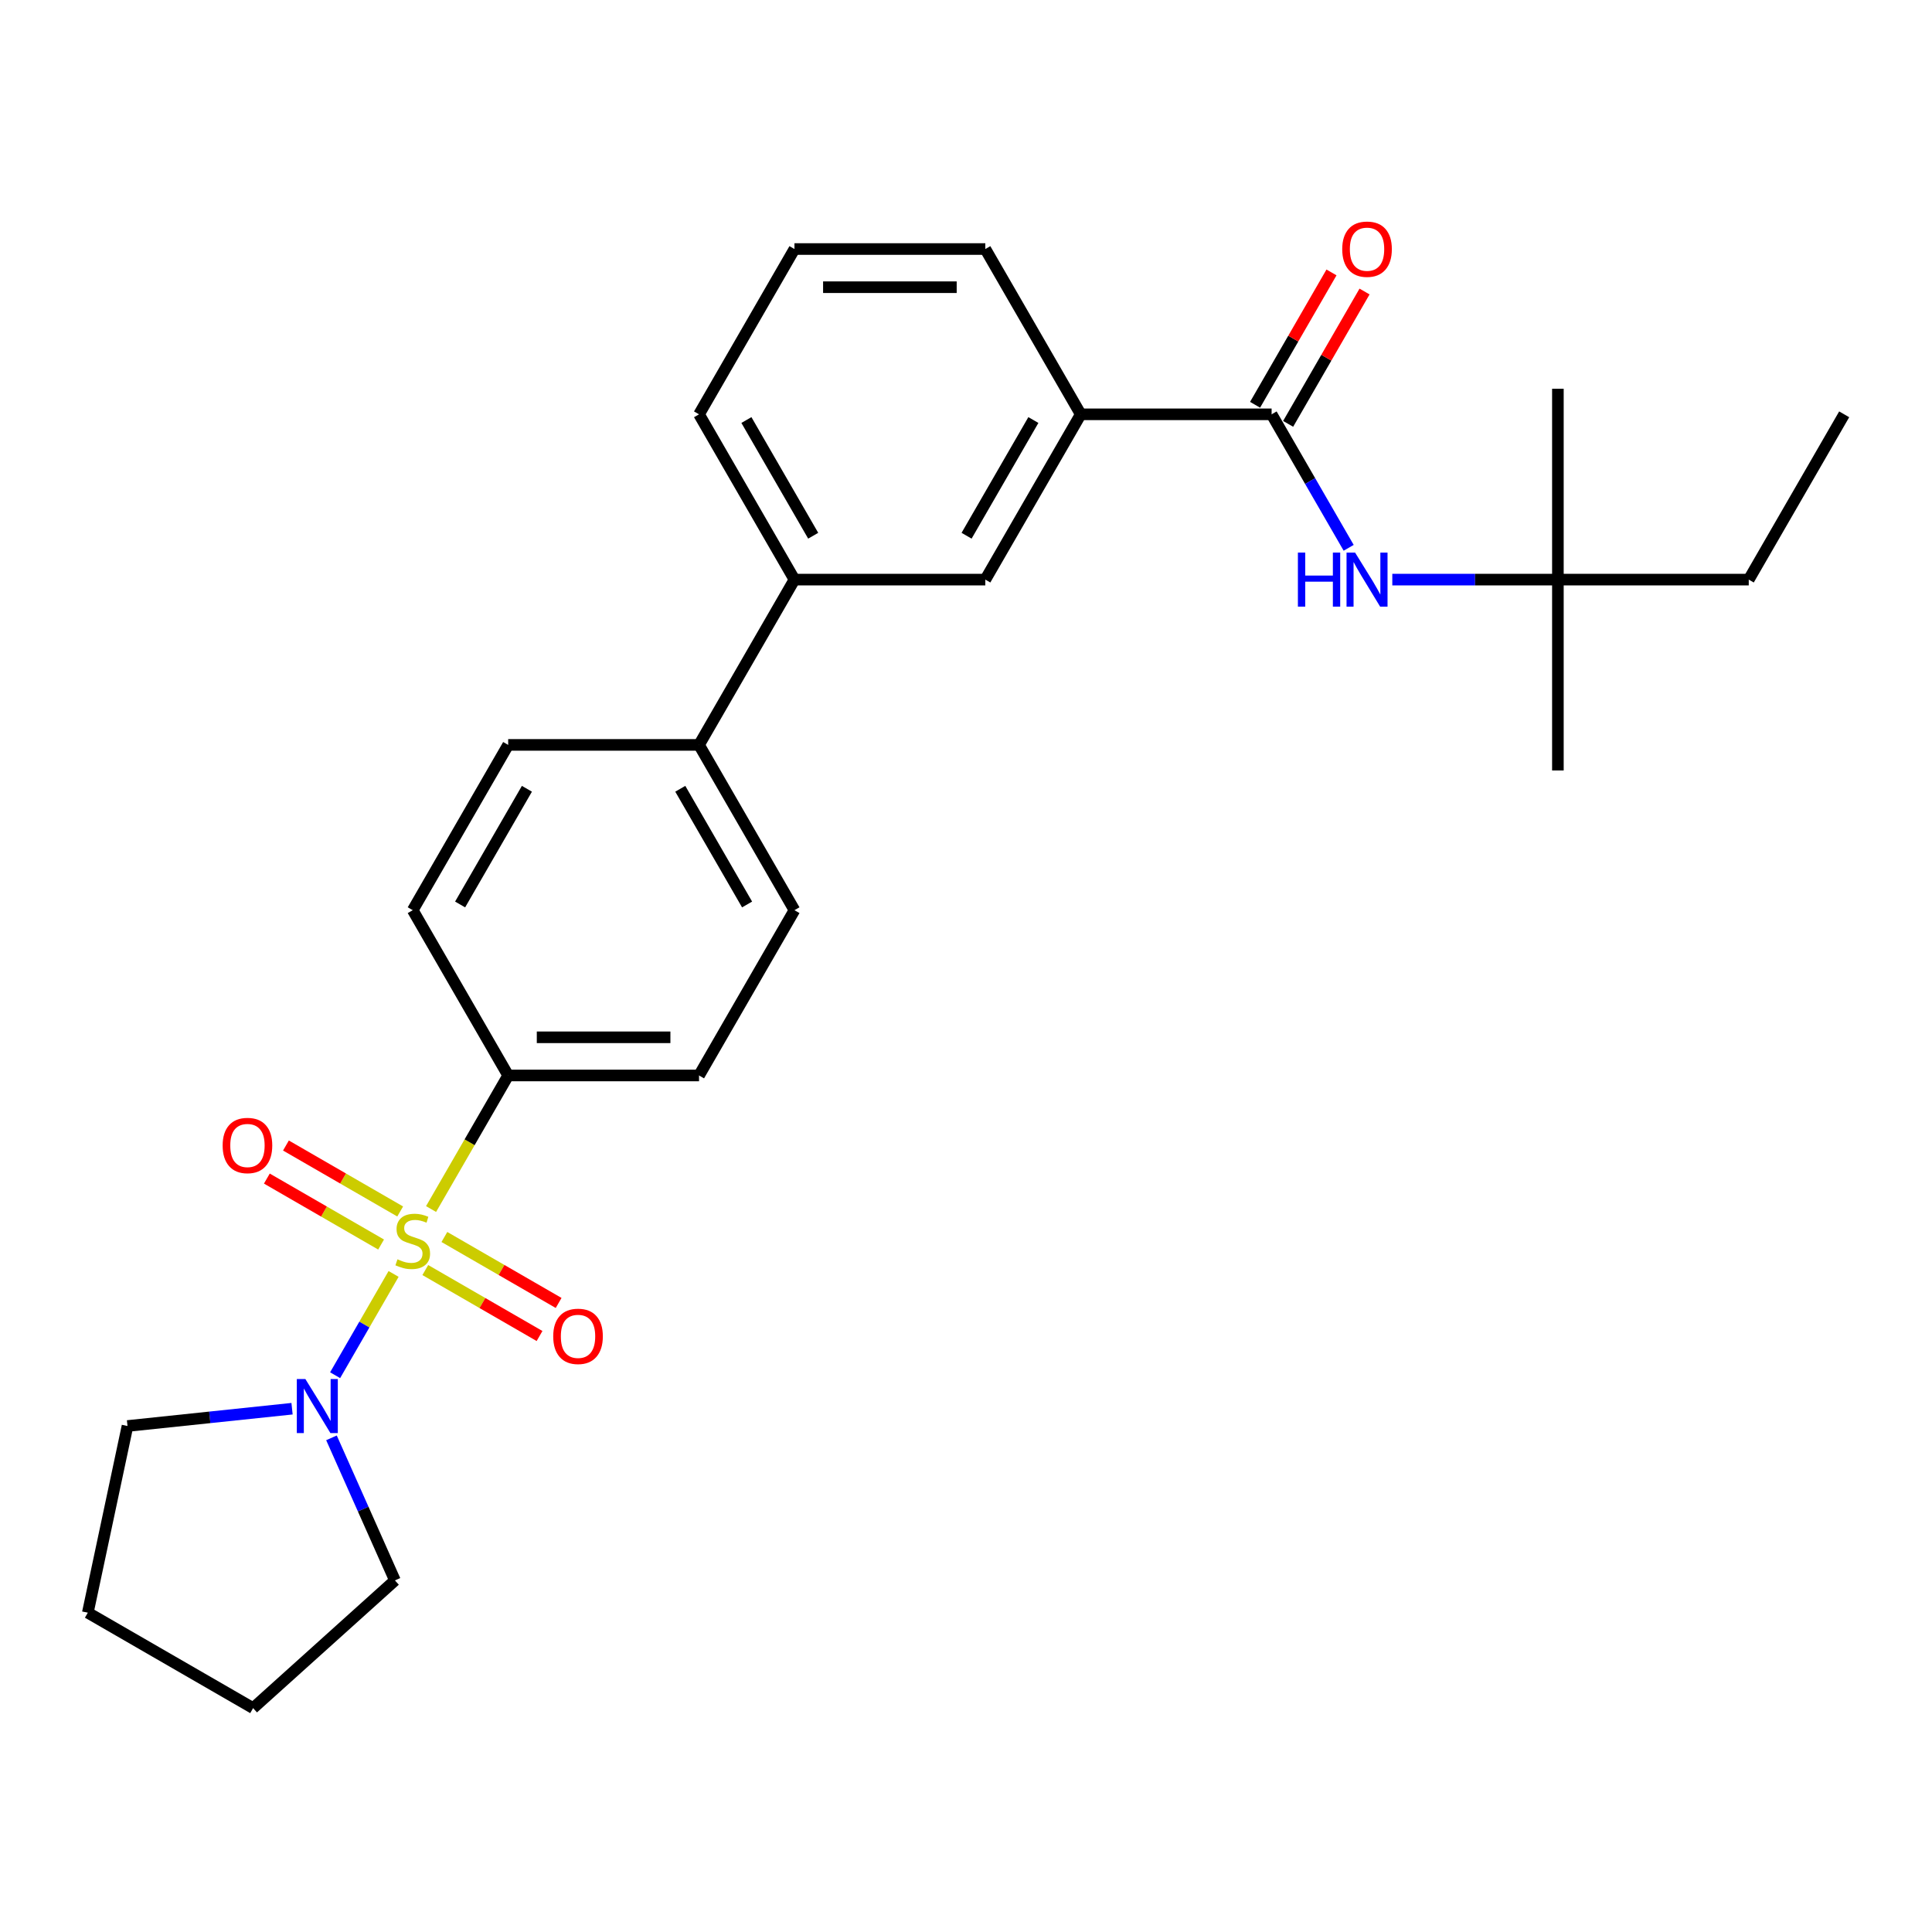 <?xml version='1.0' encoding='iso-8859-1'?>
<svg version='1.1' baseProfile='full'
              xmlns='http://www.w3.org/2000/svg'
                      xmlns:rdkit='http://www.rdkit.org/xml'
                      xmlns:xlink='http://www.w3.org/1999/xlink'
                  xml:space='preserve'
width='1000px' height='1000px' viewBox='0 0 1000 1000'>
<!-- END OF HEADER -->
<rect style='opacity:1.0;fill:#FFFFFF;stroke:none' width='1000' height='1000' x='0' y='0'> </rect>
<path class='bond-0' d='M 203.722,659.386 L 188.589,685.597' style='fill:none;fill-rule:evenodd;stroke:#CCCC00;stroke-width:6px;stroke-linecap:butt;stroke-linejoin:miter;stroke-opacity:1' />
<path class='bond-0' d='M 188.589,685.597 L 173.457,711.807' style='fill:none;fill-rule:evenodd;stroke:#0000FF;stroke-width:6px;stroke-linecap:butt;stroke-linejoin:miter;stroke-opacity:1' />
<path class='bond-2' d='M 223.114,625.798 L 243.071,591.231' style='fill:none;fill-rule:evenodd;stroke:#CCCC00;stroke-width:6px;stroke-linecap:butt;stroke-linejoin:miter;stroke-opacity:1' />
<path class='bond-2' d='M 243.071,591.231 L 263.029,556.664' style='fill:none;fill-rule:evenodd;stroke:#000000;stroke-width:6px;stroke-linecap:butt;stroke-linejoin:miter;stroke-opacity:1' />
<path class='bond-5' d='M 207.134,627.057 L 177.569,609.987' style='fill:none;fill-rule:evenodd;stroke:#CCCC00;stroke-width:6px;stroke-linecap:butt;stroke-linejoin:miter;stroke-opacity:1' />
<path class='bond-5' d='M 177.569,609.987 L 148.003,592.917' style='fill:none;fill-rule:evenodd;stroke:#FF0000;stroke-width:6px;stroke-linecap:butt;stroke-linejoin:miter;stroke-opacity:1' />
<path class='bond-5' d='M 197.256,644.167 L 167.69,627.098' style='fill:none;fill-rule:evenodd;stroke:#CCCC00;stroke-width:6px;stroke-linecap:butt;stroke-linejoin:miter;stroke-opacity:1' />
<path class='bond-5' d='M 167.69,627.098 L 138.124,610.028' style='fill:none;fill-rule:evenodd;stroke:#FF0000;stroke-width:6px;stroke-linecap:butt;stroke-linejoin:miter;stroke-opacity:1' />
<path class='bond-6' d='M 220.135,657.377 L 249.701,674.447' style='fill:none;fill-rule:evenodd;stroke:#CCCC00;stroke-width:6px;stroke-linecap:butt;stroke-linejoin:miter;stroke-opacity:1' />
<path class='bond-6' d='M 249.701,674.447 L 279.266,691.516' style='fill:none;fill-rule:evenodd;stroke:#FF0000;stroke-width:6px;stroke-linecap:butt;stroke-linejoin:miter;stroke-opacity:1' />
<path class='bond-6' d='M 230.014,640.266 L 259.579,657.336' style='fill:none;fill-rule:evenodd;stroke:#CCCC00;stroke-width:6px;stroke-linecap:butt;stroke-linejoin:miter;stroke-opacity:1' />
<path class='bond-6' d='M 259.579,657.336 L 289.145,674.406' style='fill:none;fill-rule:evenodd;stroke:#FF0000;stroke-width:6px;stroke-linecap:butt;stroke-linejoin:miter;stroke-opacity:1' />
<path class='bond-16' d='M 171.568,744.228 L 187.995,781.123' style='fill:none;fill-rule:evenodd;stroke:#0000FF;stroke-width:6px;stroke-linecap:butt;stroke-linejoin:miter;stroke-opacity:1' />
<path class='bond-16' d='M 187.995,781.123 L 204.421,818.017' style='fill:none;fill-rule:evenodd;stroke:#000000;stroke-width:6px;stroke-linecap:butt;stroke-linejoin:miter;stroke-opacity:1' />
<path class='bond-17' d='M 151.161,729.145 L 108.577,733.62' style='fill:none;fill-rule:evenodd;stroke:#0000FF;stroke-width:6px;stroke-linecap:butt;stroke-linejoin:miter;stroke-opacity:1' />
<path class='bond-17' d='M 108.577,733.62 L 65.994,738.096' style='fill:none;fill-rule:evenodd;stroke:#000000;stroke-width:6px;stroke-linecap:butt;stroke-linejoin:miter;stroke-opacity:1' />
<path class='bond-1' d='M 658.181,214.452 L 559.393,214.452' style='fill:none;fill-rule:evenodd;stroke:#000000;stroke-width:6px;stroke-linecap:butt;stroke-linejoin:miter;stroke-opacity:1' />
<path class='bond-3' d='M 658.181,214.452 L 678.127,248.999' style='fill:none;fill-rule:evenodd;stroke:#000000;stroke-width:6px;stroke-linecap:butt;stroke-linejoin:miter;stroke-opacity:1' />
<path class='bond-3' d='M 678.127,248.999 L 698.073,283.547' style='fill:none;fill-rule:evenodd;stroke:#0000FF;stroke-width:6px;stroke-linecap:butt;stroke-linejoin:miter;stroke-opacity:1' />
<path class='bond-10' d='M 666.736,219.391 L 686.511,185.14' style='fill:none;fill-rule:evenodd;stroke:#000000;stroke-width:6px;stroke-linecap:butt;stroke-linejoin:miter;stroke-opacity:1' />
<path class='bond-10' d='M 686.511,185.14 L 706.286,150.889' style='fill:none;fill-rule:evenodd;stroke:#FF0000;stroke-width:6px;stroke-linecap:butt;stroke-linejoin:miter;stroke-opacity:1' />
<path class='bond-10' d='M 649.626,209.512 L 669.401,175.261' style='fill:none;fill-rule:evenodd;stroke:#000000;stroke-width:6px;stroke-linecap:butt;stroke-linejoin:miter;stroke-opacity:1' />
<path class='bond-10' d='M 669.401,175.261 L 689.176,141.01' style='fill:none;fill-rule:evenodd;stroke:#FF0000;stroke-width:6px;stroke-linecap:butt;stroke-linejoin:miter;stroke-opacity:1' />
<path class='bond-12' d='M 263.029,556.664 L 361.817,556.664' style='fill:none;fill-rule:evenodd;stroke:#000000;stroke-width:6px;stroke-linecap:butt;stroke-linejoin:miter;stroke-opacity:1' />
<path class='bond-12' d='M 277.847,536.906 L 346.999,536.906' style='fill:none;fill-rule:evenodd;stroke:#000000;stroke-width:6px;stroke-linecap:butt;stroke-linejoin:miter;stroke-opacity:1' />
<path class='bond-13' d='M 263.029,556.664 L 213.635,471.111' style='fill:none;fill-rule:evenodd;stroke:#000000;stroke-width:6px;stroke-linecap:butt;stroke-linejoin:miter;stroke-opacity:1' />
<path class='bond-11' d='M 720.655,300.005 L 763.509,300.005' style='fill:none;fill-rule:evenodd;stroke:#0000FF;stroke-width:6px;stroke-linecap:butt;stroke-linejoin:miter;stroke-opacity:1' />
<path class='bond-11' d='M 763.509,300.005 L 806.363,300.005' style='fill:none;fill-rule:evenodd;stroke:#000000;stroke-width:6px;stroke-linecap:butt;stroke-linejoin:miter;stroke-opacity:1' />
<path class='bond-4' d='M 559.393,214.452 L 509.999,300.005' style='fill:none;fill-rule:evenodd;stroke:#000000;stroke-width:6px;stroke-linecap:butt;stroke-linejoin:miter;stroke-opacity:1' />
<path class='bond-4' d='M 534.873,217.406 L 500.298,277.293' style='fill:none;fill-rule:evenodd;stroke:#000000;stroke-width:6px;stroke-linecap:butt;stroke-linejoin:miter;stroke-opacity:1' />
<path class='bond-29' d='M 559.393,214.452 L 509.999,128.899' style='fill:none;fill-rule:evenodd;stroke:#000000;stroke-width:6px;stroke-linecap:butt;stroke-linejoin:miter;stroke-opacity:1' />
<path class='bond-7' d='M 509.999,300.005 L 411.211,300.005' style='fill:none;fill-rule:evenodd;stroke:#000000;stroke-width:6px;stroke-linecap:butt;stroke-linejoin:miter;stroke-opacity:1' />
<path class='bond-8' d='M 411.211,300.005 L 361.817,385.558' style='fill:none;fill-rule:evenodd;stroke:#000000;stroke-width:6px;stroke-linecap:butt;stroke-linejoin:miter;stroke-opacity:1' />
<path class='bond-19' d='M 411.211,300.005 L 361.817,214.452' style='fill:none;fill-rule:evenodd;stroke:#000000;stroke-width:6px;stroke-linecap:butt;stroke-linejoin:miter;stroke-opacity:1' />
<path class='bond-19' d='M 420.912,277.293 L 386.337,217.406' style='fill:none;fill-rule:evenodd;stroke:#000000;stroke-width:6px;stroke-linecap:butt;stroke-linejoin:miter;stroke-opacity:1' />
<path class='bond-9' d='M 361.817,385.558 L 263.029,385.558' style='fill:none;fill-rule:evenodd;stroke:#000000;stroke-width:6px;stroke-linecap:butt;stroke-linejoin:miter;stroke-opacity:1' />
<path class='bond-27' d='M 361.817,385.558 L 411.211,471.111' style='fill:none;fill-rule:evenodd;stroke:#000000;stroke-width:6px;stroke-linecap:butt;stroke-linejoin:miter;stroke-opacity:1' />
<path class='bond-27' d='M 352.115,408.27 L 386.691,468.157' style='fill:none;fill-rule:evenodd;stroke:#000000;stroke-width:6px;stroke-linecap:butt;stroke-linejoin:miter;stroke-opacity:1' />
<path class='bond-21' d='M 806.363,300.005 L 905.151,300.005' style='fill:none;fill-rule:evenodd;stroke:#000000;stroke-width:6px;stroke-linecap:butt;stroke-linejoin:miter;stroke-opacity:1' />
<path class='bond-22' d='M 806.363,300.005 L 806.363,398.793' style='fill:none;fill-rule:evenodd;stroke:#000000;stroke-width:6px;stroke-linecap:butt;stroke-linejoin:miter;stroke-opacity:1' />
<path class='bond-23' d='M 806.363,300.005 L 806.363,201.217' style='fill:none;fill-rule:evenodd;stroke:#000000;stroke-width:6px;stroke-linecap:butt;stroke-linejoin:miter;stroke-opacity:1' />
<path class='bond-15' d='M 361.817,556.664 L 411.211,471.111' style='fill:none;fill-rule:evenodd;stroke:#000000;stroke-width:6px;stroke-linecap:butt;stroke-linejoin:miter;stroke-opacity:1' />
<path class='bond-14' d='M 213.635,471.111 L 263.029,385.558' style='fill:none;fill-rule:evenodd;stroke:#000000;stroke-width:6px;stroke-linecap:butt;stroke-linejoin:miter;stroke-opacity:1' />
<path class='bond-14' d='M 238.154,468.157 L 272.73,408.27' style='fill:none;fill-rule:evenodd;stroke:#000000;stroke-width:6px;stroke-linecap:butt;stroke-linejoin:miter;stroke-opacity:1' />
<path class='bond-25' d='M 204.421,818.017 L 131.008,884.119' style='fill:none;fill-rule:evenodd;stroke:#000000;stroke-width:6px;stroke-linecap:butt;stroke-linejoin:miter;stroke-opacity:1' />
<path class='bond-24' d='M 65.994,738.096 L 45.455,834.725' style='fill:none;fill-rule:evenodd;stroke:#000000;stroke-width:6px;stroke-linecap:butt;stroke-linejoin:miter;stroke-opacity:1' />
<path class='bond-18' d='M 509.999,128.899 L 411.211,128.899' style='fill:none;fill-rule:evenodd;stroke:#000000;stroke-width:6px;stroke-linecap:butt;stroke-linejoin:miter;stroke-opacity:1' />
<path class='bond-18' d='M 495.181,148.656 L 426.029,148.656' style='fill:none;fill-rule:evenodd;stroke:#000000;stroke-width:6px;stroke-linecap:butt;stroke-linejoin:miter;stroke-opacity:1' />
<path class='bond-20' d='M 361.817,214.452 L 411.211,128.899' style='fill:none;fill-rule:evenodd;stroke:#000000;stroke-width:6px;stroke-linecap:butt;stroke-linejoin:miter;stroke-opacity:1' />
<path class='bond-26' d='M 905.151,300.005 L 954.545,214.452' style='fill:none;fill-rule:evenodd;stroke:#000000;stroke-width:6px;stroke-linecap:butt;stroke-linejoin:miter;stroke-opacity:1' />
<path class='bond-28' d='M 45.455,834.725 L 131.008,884.119' style='fill:none;fill-rule:evenodd;stroke:#000000;stroke-width:6px;stroke-linecap:butt;stroke-linejoin:miter;stroke-opacity:1' />
<path  class='atom-0' d='M 205.732 651.819
Q 206.048 651.938, 207.352 652.491
Q 208.656 653.044, 210.078 653.4
Q 211.54 653.716, 212.963 653.716
Q 215.61 653.716, 217.152 652.451
Q 218.693 651.147, 218.693 648.895
Q 218.693 647.354, 217.902 646.405
Q 217.152 645.457, 215.966 644.943
Q 214.781 644.43, 212.805 643.837
Q 210.315 643.086, 208.814 642.375
Q 207.352 641.664, 206.285 640.162
Q 205.257 638.66, 205.257 636.131
Q 205.257 632.615, 207.628 630.441
Q 210.039 628.268, 214.781 628.268
Q 218.021 628.268, 221.696 629.809
L 220.787 632.852
Q 217.428 631.469, 214.899 631.469
Q 212.173 631.469, 210.671 632.615
Q 209.169 633.721, 209.209 635.657
Q 209.209 637.159, 209.96 638.068
Q 210.75 638.977, 211.857 639.49
Q 213.002 640.004, 214.899 640.597
Q 217.428 641.387, 218.93 642.177
Q 220.431 642.968, 221.498 644.588
Q 222.605 646.168, 222.605 648.895
Q 222.605 652.767, 219.997 654.862
Q 217.428 656.916, 213.121 656.916
Q 210.632 656.916, 208.735 656.363
Q 206.878 655.85, 204.665 654.941
L 205.732 651.819
' fill='#CCCC00'/>
<path  class='atom-1' d='M 158.057 713.781
L 167.224 728.6
Q 168.133 730.062, 169.595 732.709
Q 171.057 735.357, 171.136 735.515
L 171.136 713.781
L 174.851 713.781
L 174.851 741.758
L 171.018 741.758
L 161.178 725.557
Q 160.032 723.66, 158.807 721.487
Q 157.622 719.314, 157.266 718.642
L 157.266 741.758
L 153.631 741.758
L 153.631 713.781
L 158.057 713.781
' fill='#0000FF'/>
<path  class='atom-4' d='M 671.794 286.016
L 675.588 286.016
L 675.588 297.911
L 689.892 297.911
L 689.892 286.016
L 693.686 286.016
L 693.686 313.993
L 689.892 313.993
L 689.892 301.072
L 675.588 301.072
L 675.588 313.993
L 671.794 313.993
L 671.794 286.016
' fill='#0000FF'/>
<path  class='atom-4' d='M 701.391 286.016
L 710.559 300.835
Q 711.467 302.297, 712.93 304.944
Q 714.392 307.592, 714.471 307.75
L 714.471 286.016
L 718.185 286.016
L 718.185 313.993
L 714.352 313.993
L 704.513 297.792
Q 703.367 295.895, 702.142 293.722
Q 700.956 291.549, 700.601 290.877
L 700.601 313.993
L 696.965 313.993
L 696.965 286.016
L 701.391 286.016
' fill='#0000FF'/>
<path  class='atom-6' d='M 115.239 592.902
Q 115.239 586.184, 118.559 582.43
Q 121.878 578.676, 128.082 578.676
Q 134.286 578.676, 137.605 582.43
Q 140.924 586.184, 140.924 592.902
Q 140.924 599.698, 137.565 603.571
Q 134.207 607.404, 128.082 607.404
Q 121.917 607.404, 118.559 603.571
Q 115.239 599.738, 115.239 592.902
M 128.082 604.243
Q 132.349 604.243, 134.641 601.398
Q 136.973 598.513, 136.973 592.902
Q 136.973 587.409, 134.641 584.643
Q 132.349 581.838, 128.082 581.838
Q 123.814 581.838, 121.483 584.604
Q 119.191 587.37, 119.191 592.902
Q 119.191 598.552, 121.483 601.398
Q 123.814 604.243, 128.082 604.243
' fill='#FF0000'/>
<path  class='atom-7' d='M 286.345 691.69
Q 286.345 684.972, 289.665 681.218
Q 292.984 677.464, 299.188 677.464
Q 305.392 677.464, 308.711 681.218
Q 312.03 684.972, 312.03 691.69
Q 312.03 698.487, 308.671 702.359
Q 305.313 706.192, 299.188 706.192
Q 293.023 706.192, 289.665 702.359
Q 286.345 698.526, 286.345 691.69
M 299.188 703.031
Q 303.455 703.031, 305.747 700.186
Q 308.079 697.301, 308.079 691.69
Q 308.079 686.197, 305.747 683.431
Q 303.455 680.626, 299.188 680.626
Q 294.92 680.626, 292.589 683.392
Q 290.297 686.158, 290.297 691.69
Q 290.297 697.341, 292.589 700.186
Q 294.92 703.031, 299.188 703.031
' fill='#FF0000'/>
<path  class='atom-11' d='M 694.733 128.978
Q 694.733 122.26, 698.052 118.506
Q 701.371 114.752, 707.575 114.752
Q 713.779 114.752, 717.098 118.506
Q 720.418 122.26, 720.418 128.978
Q 720.418 135.774, 717.059 139.647
Q 713.7 143.48, 707.575 143.48
Q 701.411 143.48, 698.052 139.647
Q 694.733 135.814, 694.733 128.978
M 707.575 140.319
Q 711.843 140.319, 714.135 137.474
Q 716.466 134.589, 716.466 128.978
Q 716.466 123.485, 714.135 120.719
Q 711.843 117.914, 707.575 117.914
Q 703.308 117.914, 700.976 120.68
Q 698.684 123.446, 698.684 128.978
Q 698.684 134.629, 700.976 137.474
Q 703.308 140.319, 707.575 140.319
' fill='#FF0000'/>
</svg>
